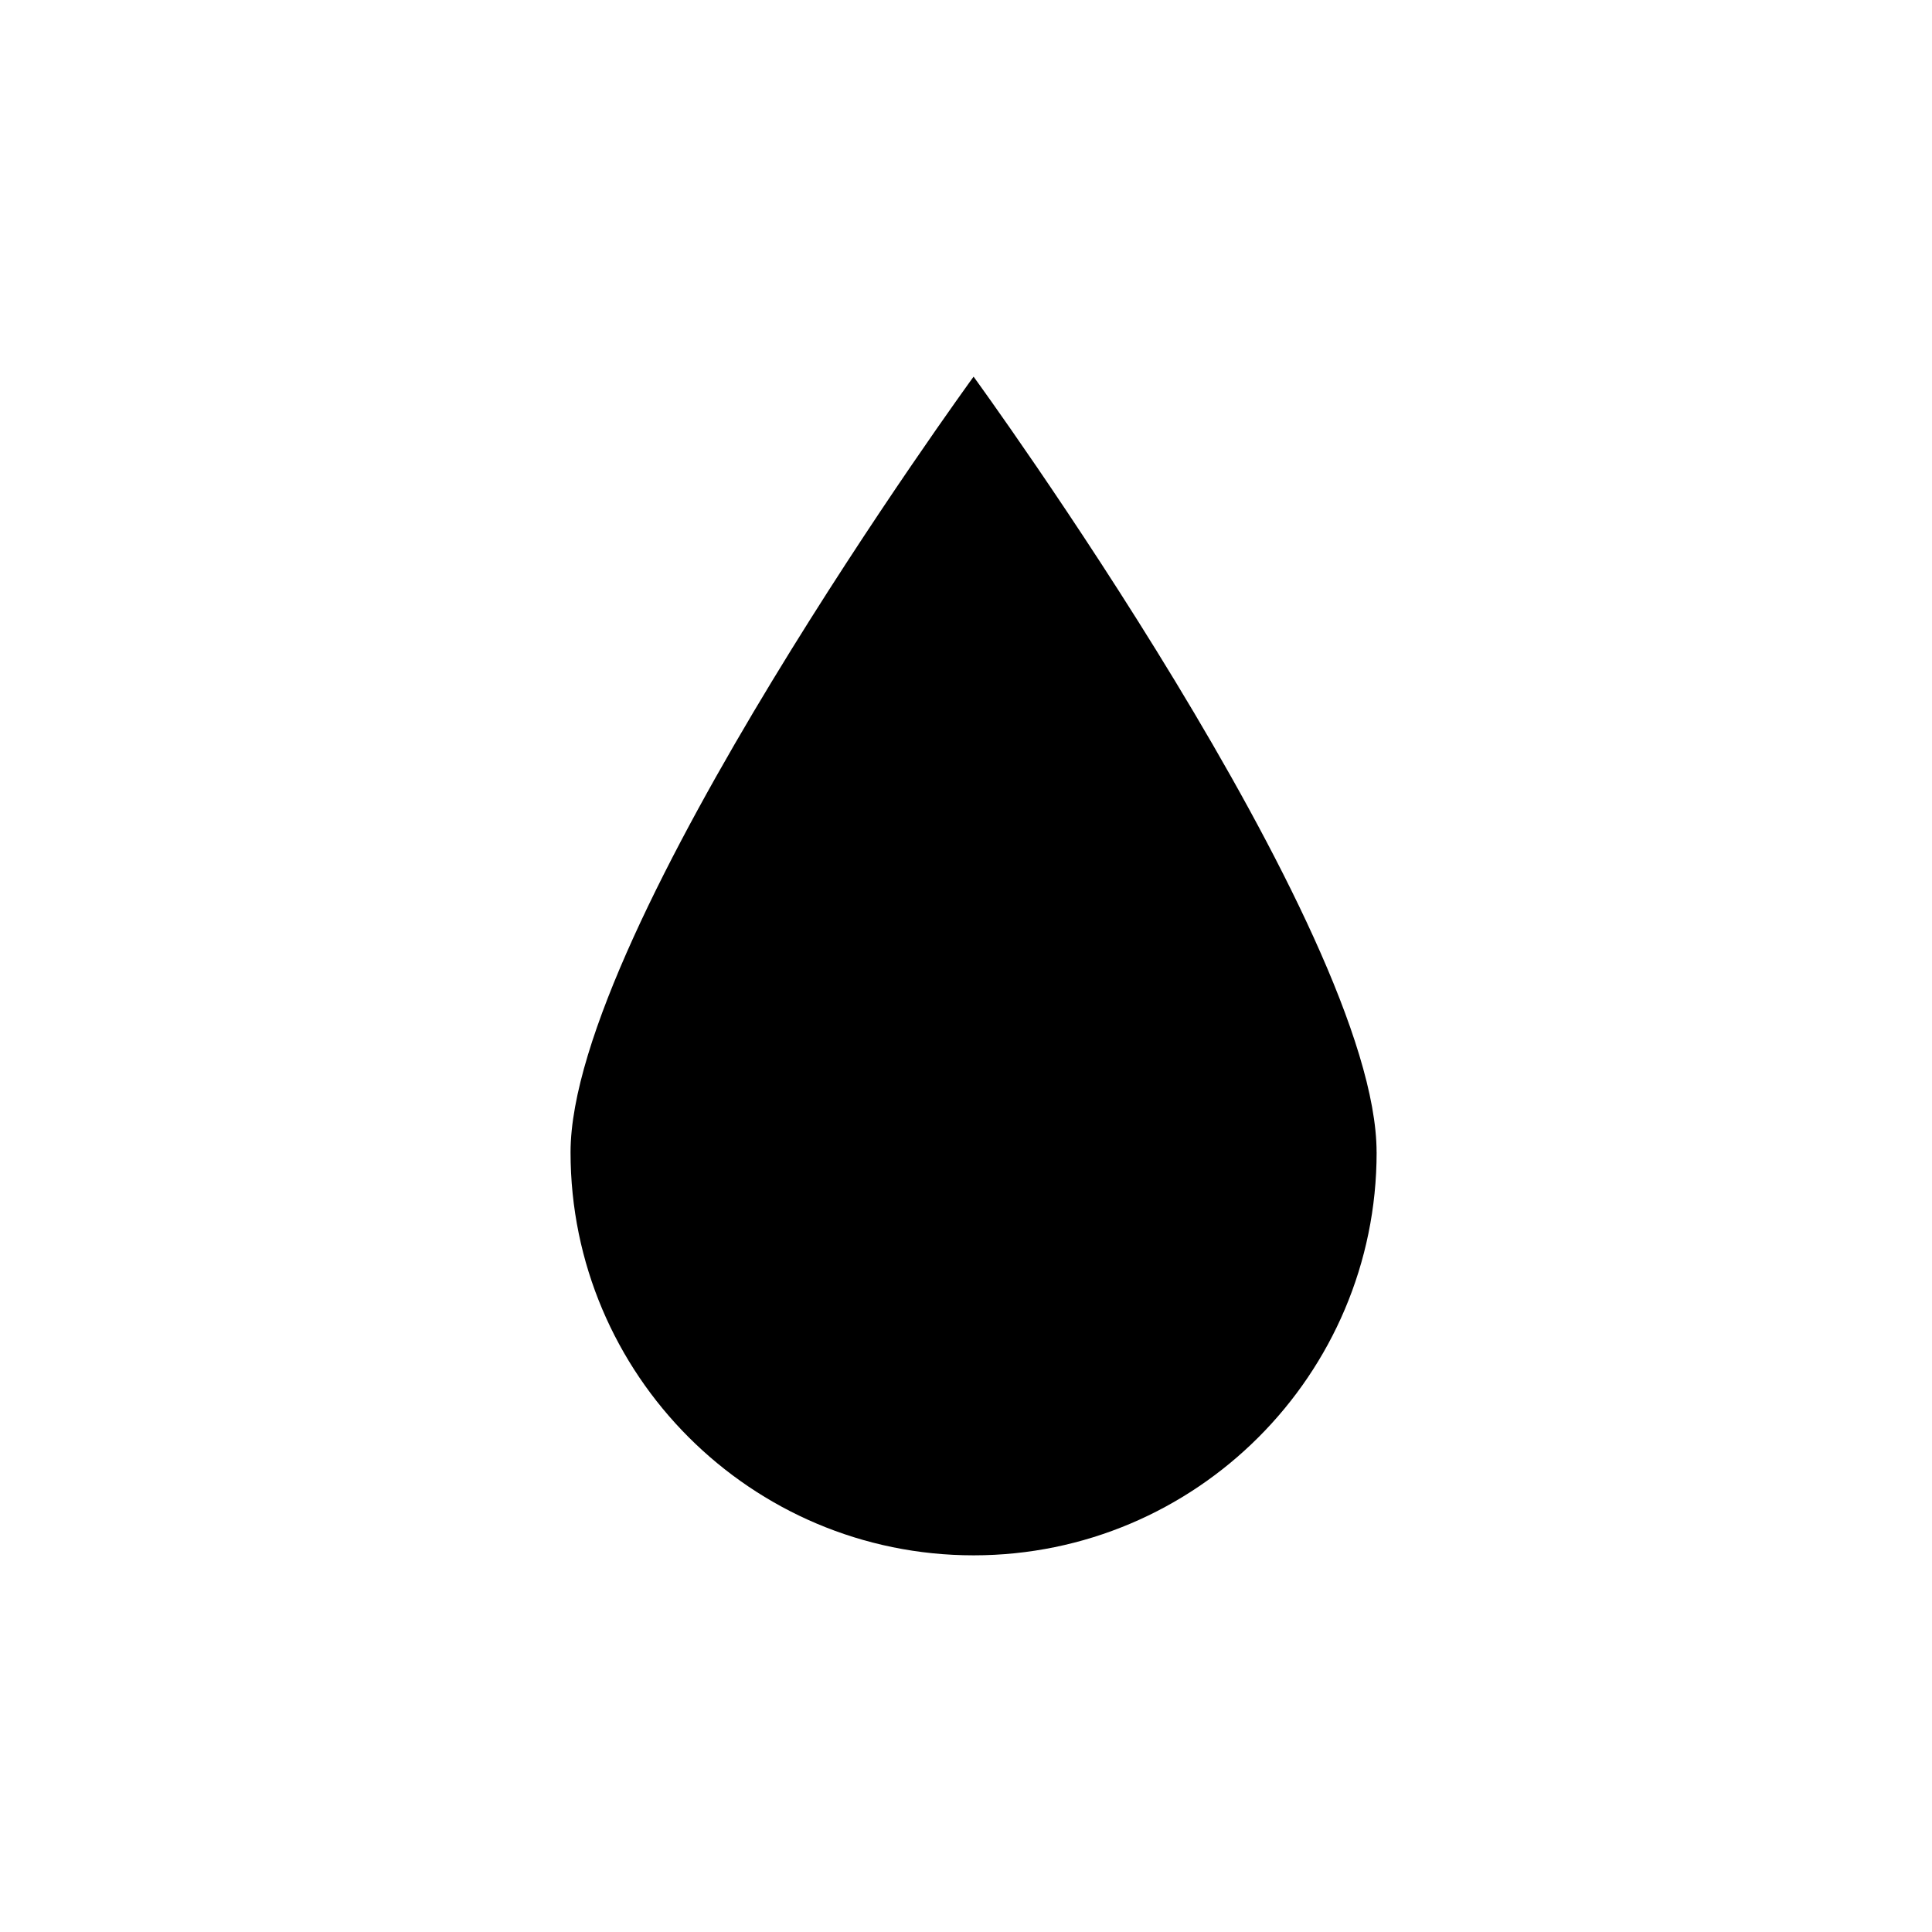 <?xml version="1.0" encoding="UTF-8"?>
<!-- The Best Svg Icon site in the world: iconSvg.co, Visit us! https://iconsvg.co -->
<svg fill="#000000" width="800px" height="800px" version="1.1" viewBox="144 144 512 512" xmlns="http://www.w3.org/2000/svg">
 <path d="m508.82 449.37c0 58.945-47.863 106.81-106.81 106.81-58.945 0-106.81-47.863-106.81-106.81 0.004-58.945 106.81-205.55 106.81-205.55s106.8 146.61 106.8 205.55z"/>
</svg>